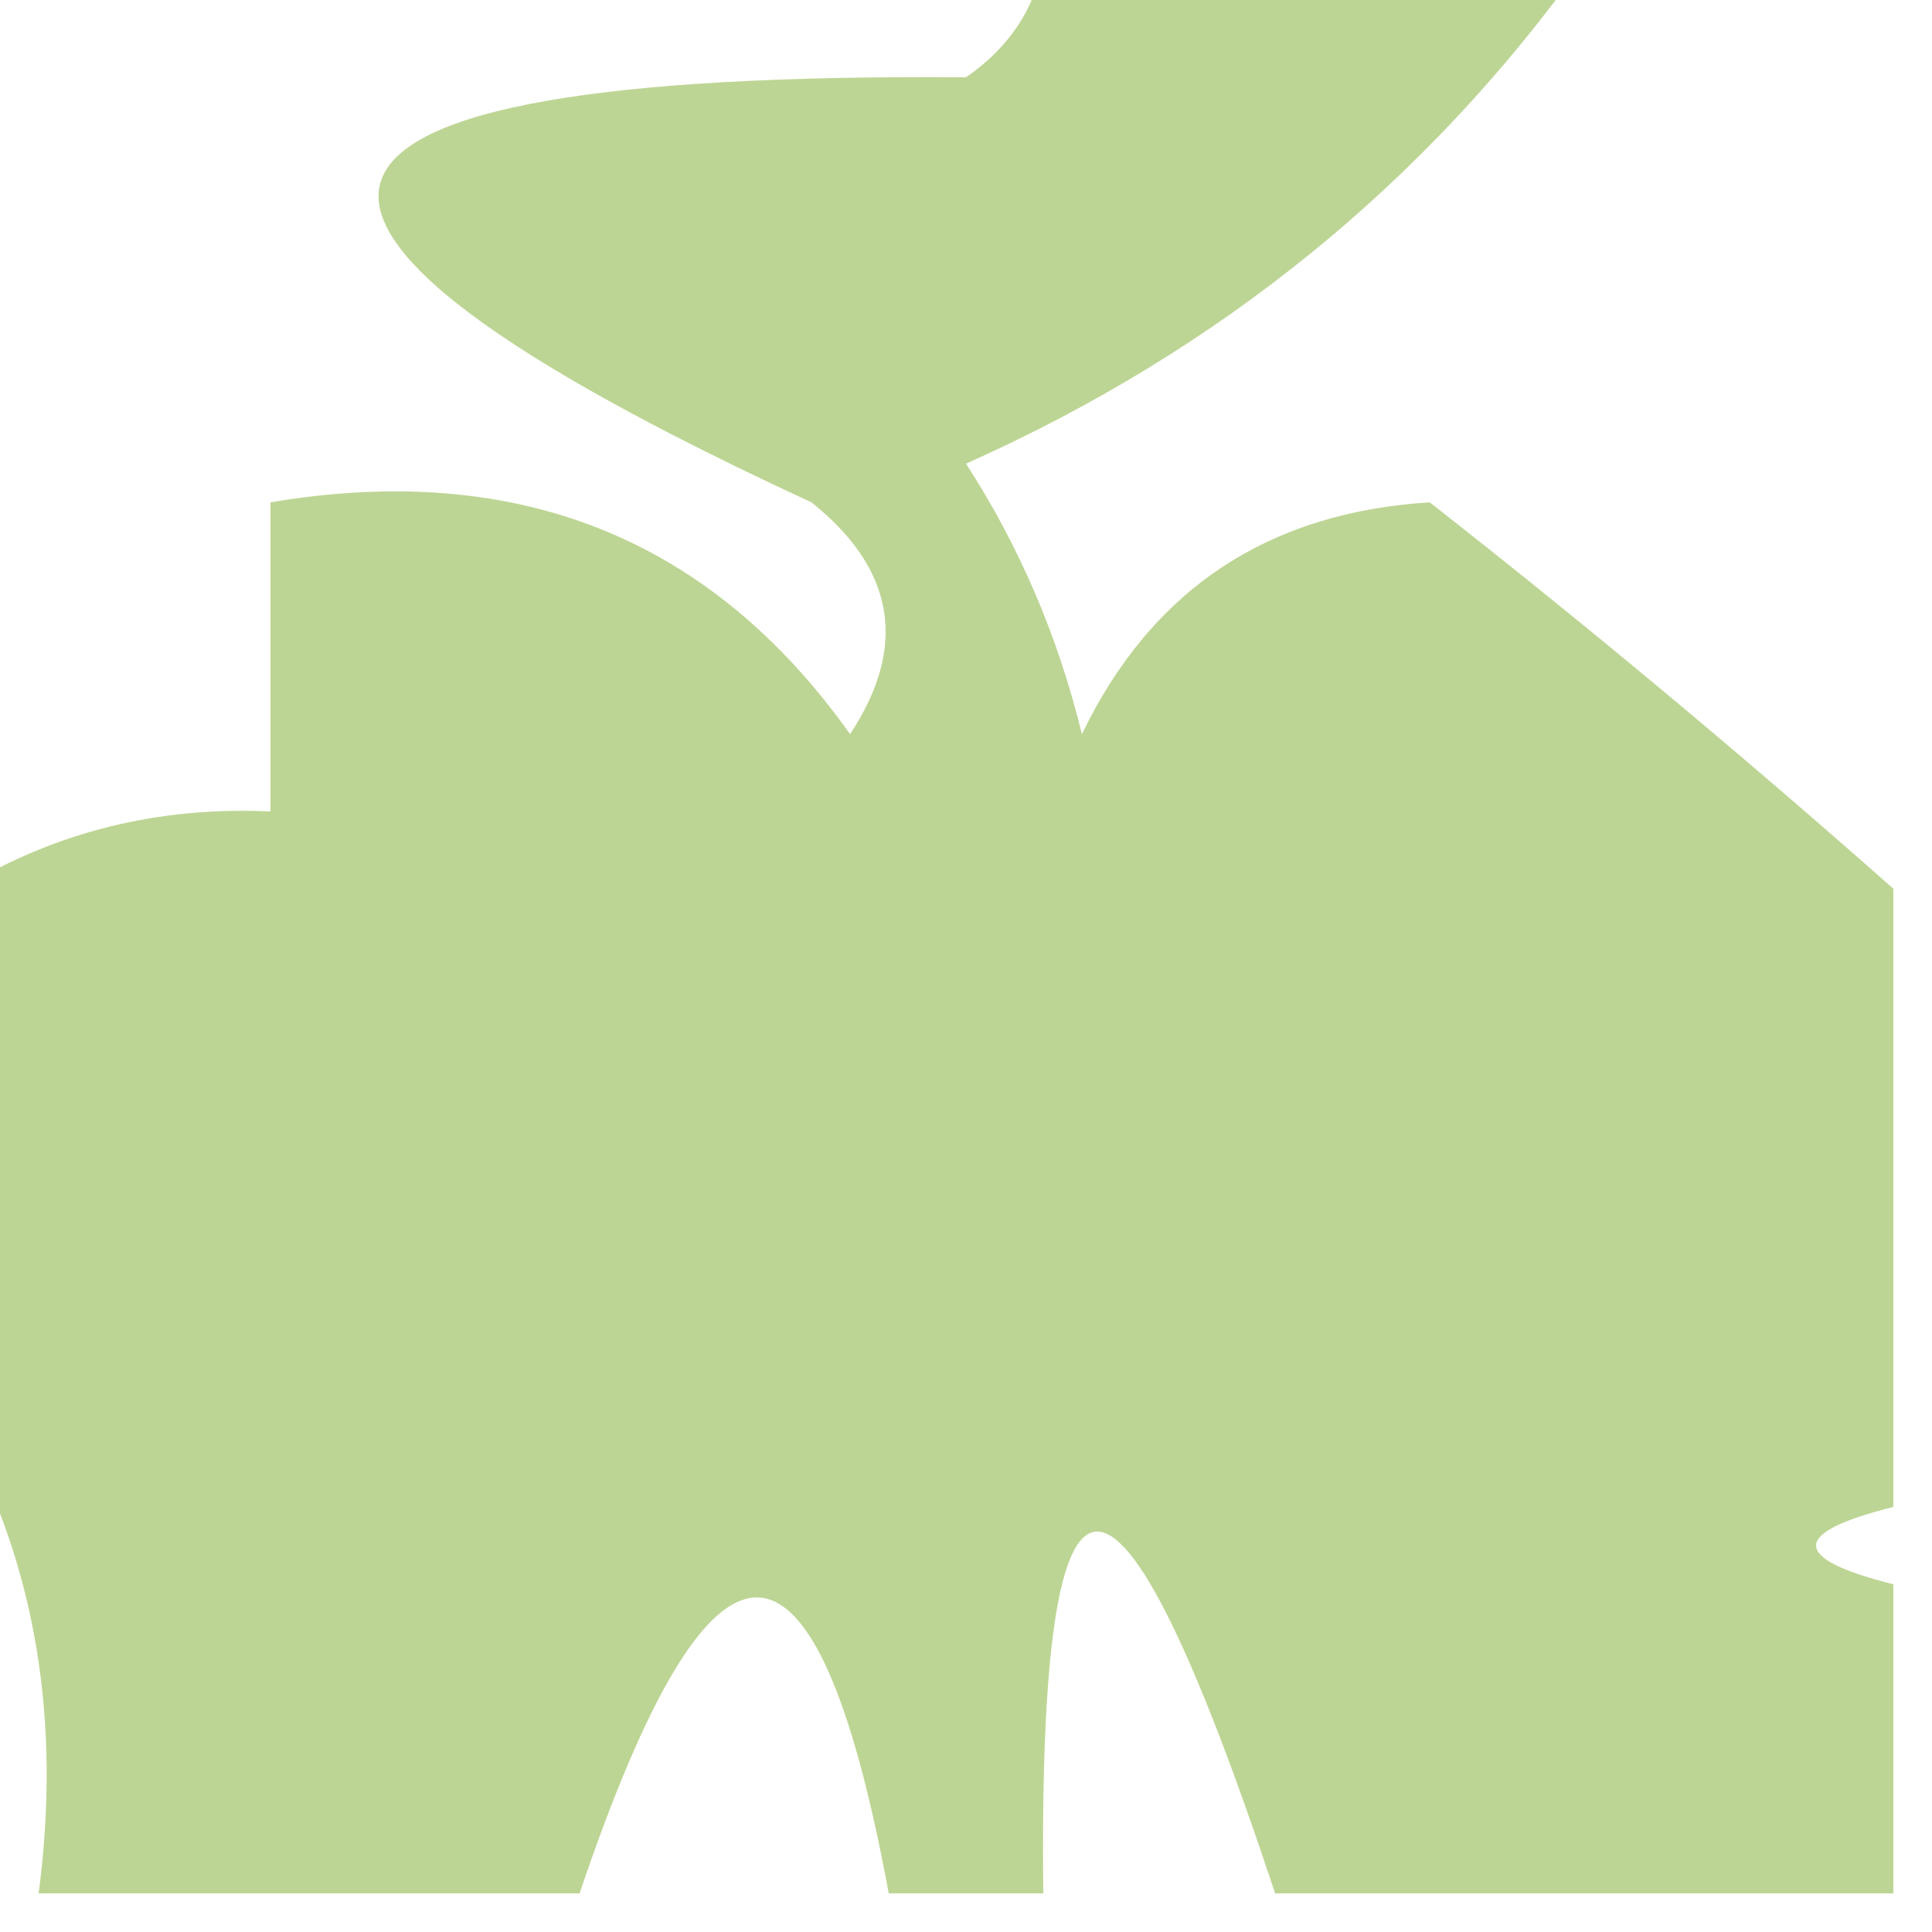 <?xml version="1.0" encoding="UTF-8"?>
<!DOCTYPE svg PUBLIC "-//W3C//DTD SVG 1.1//EN" "http://www.w3.org/Graphics/SVG/1.1/DTD/svg11.dtd">
<svg xmlns="http://www.w3.org/2000/svg" version="1.1" width="25px" height="25px" style="shape-rendering:geometricPrecision; text-rendering:geometricPrecision; image-rendering:optimizeQuality; fill-rule:evenodd; clip-rule:evenodd" xmlns:xlink="http://www.w3.org/1999/xlink">
<g><path style="opacity:0.786" fill="#acca78" d="M 13.5,-0.5 C 15.833,-0.5 18.167,-0.5 20.5,-0.5C 18.454,2.366 15.787,4.533 12.5,6C 13.191,7.067 13.691,8.234 14,9.5C 14.899,7.632 16.399,6.632 18.5,6.5C 20.502,8.067 22.502,9.733 24.5,11.5C 24.5,14.167 24.5,16.833 24.5,19.5C 23.167,19.833 23.167,20.167 24.5,20.5C 24.5,21.833 24.5,23.167 24.5,24.5C 21.833,24.5 19.167,24.5 16.5,24.5C 14.431,18.258 13.431,18.258 13.5,24.5C 12.833,24.5 12.167,24.5 11.5,24.5C 10.557,19.395 9.223,19.395 7.5,24.5C 5.167,24.5 2.833,24.5 0.5,24.5C 0.795,22.265 0.461,20.265 -0.5,18.5C -0.5,16.167 -0.5,13.833 -0.5,11.5C 0.708,10.766 2.041,10.433 3.5,10.5C 3.5,9.167 3.5,7.833 3.5,6.5C 6.695,5.961 9.195,6.961 11,9.5C 11.749,8.365 11.583,7.365 10.5,6.5C 2.415,2.763 3.082,0.929 12.5,1C 13.056,0.617 13.389,0.117 13.5,-0.5 Z"/></g>
</svg>
